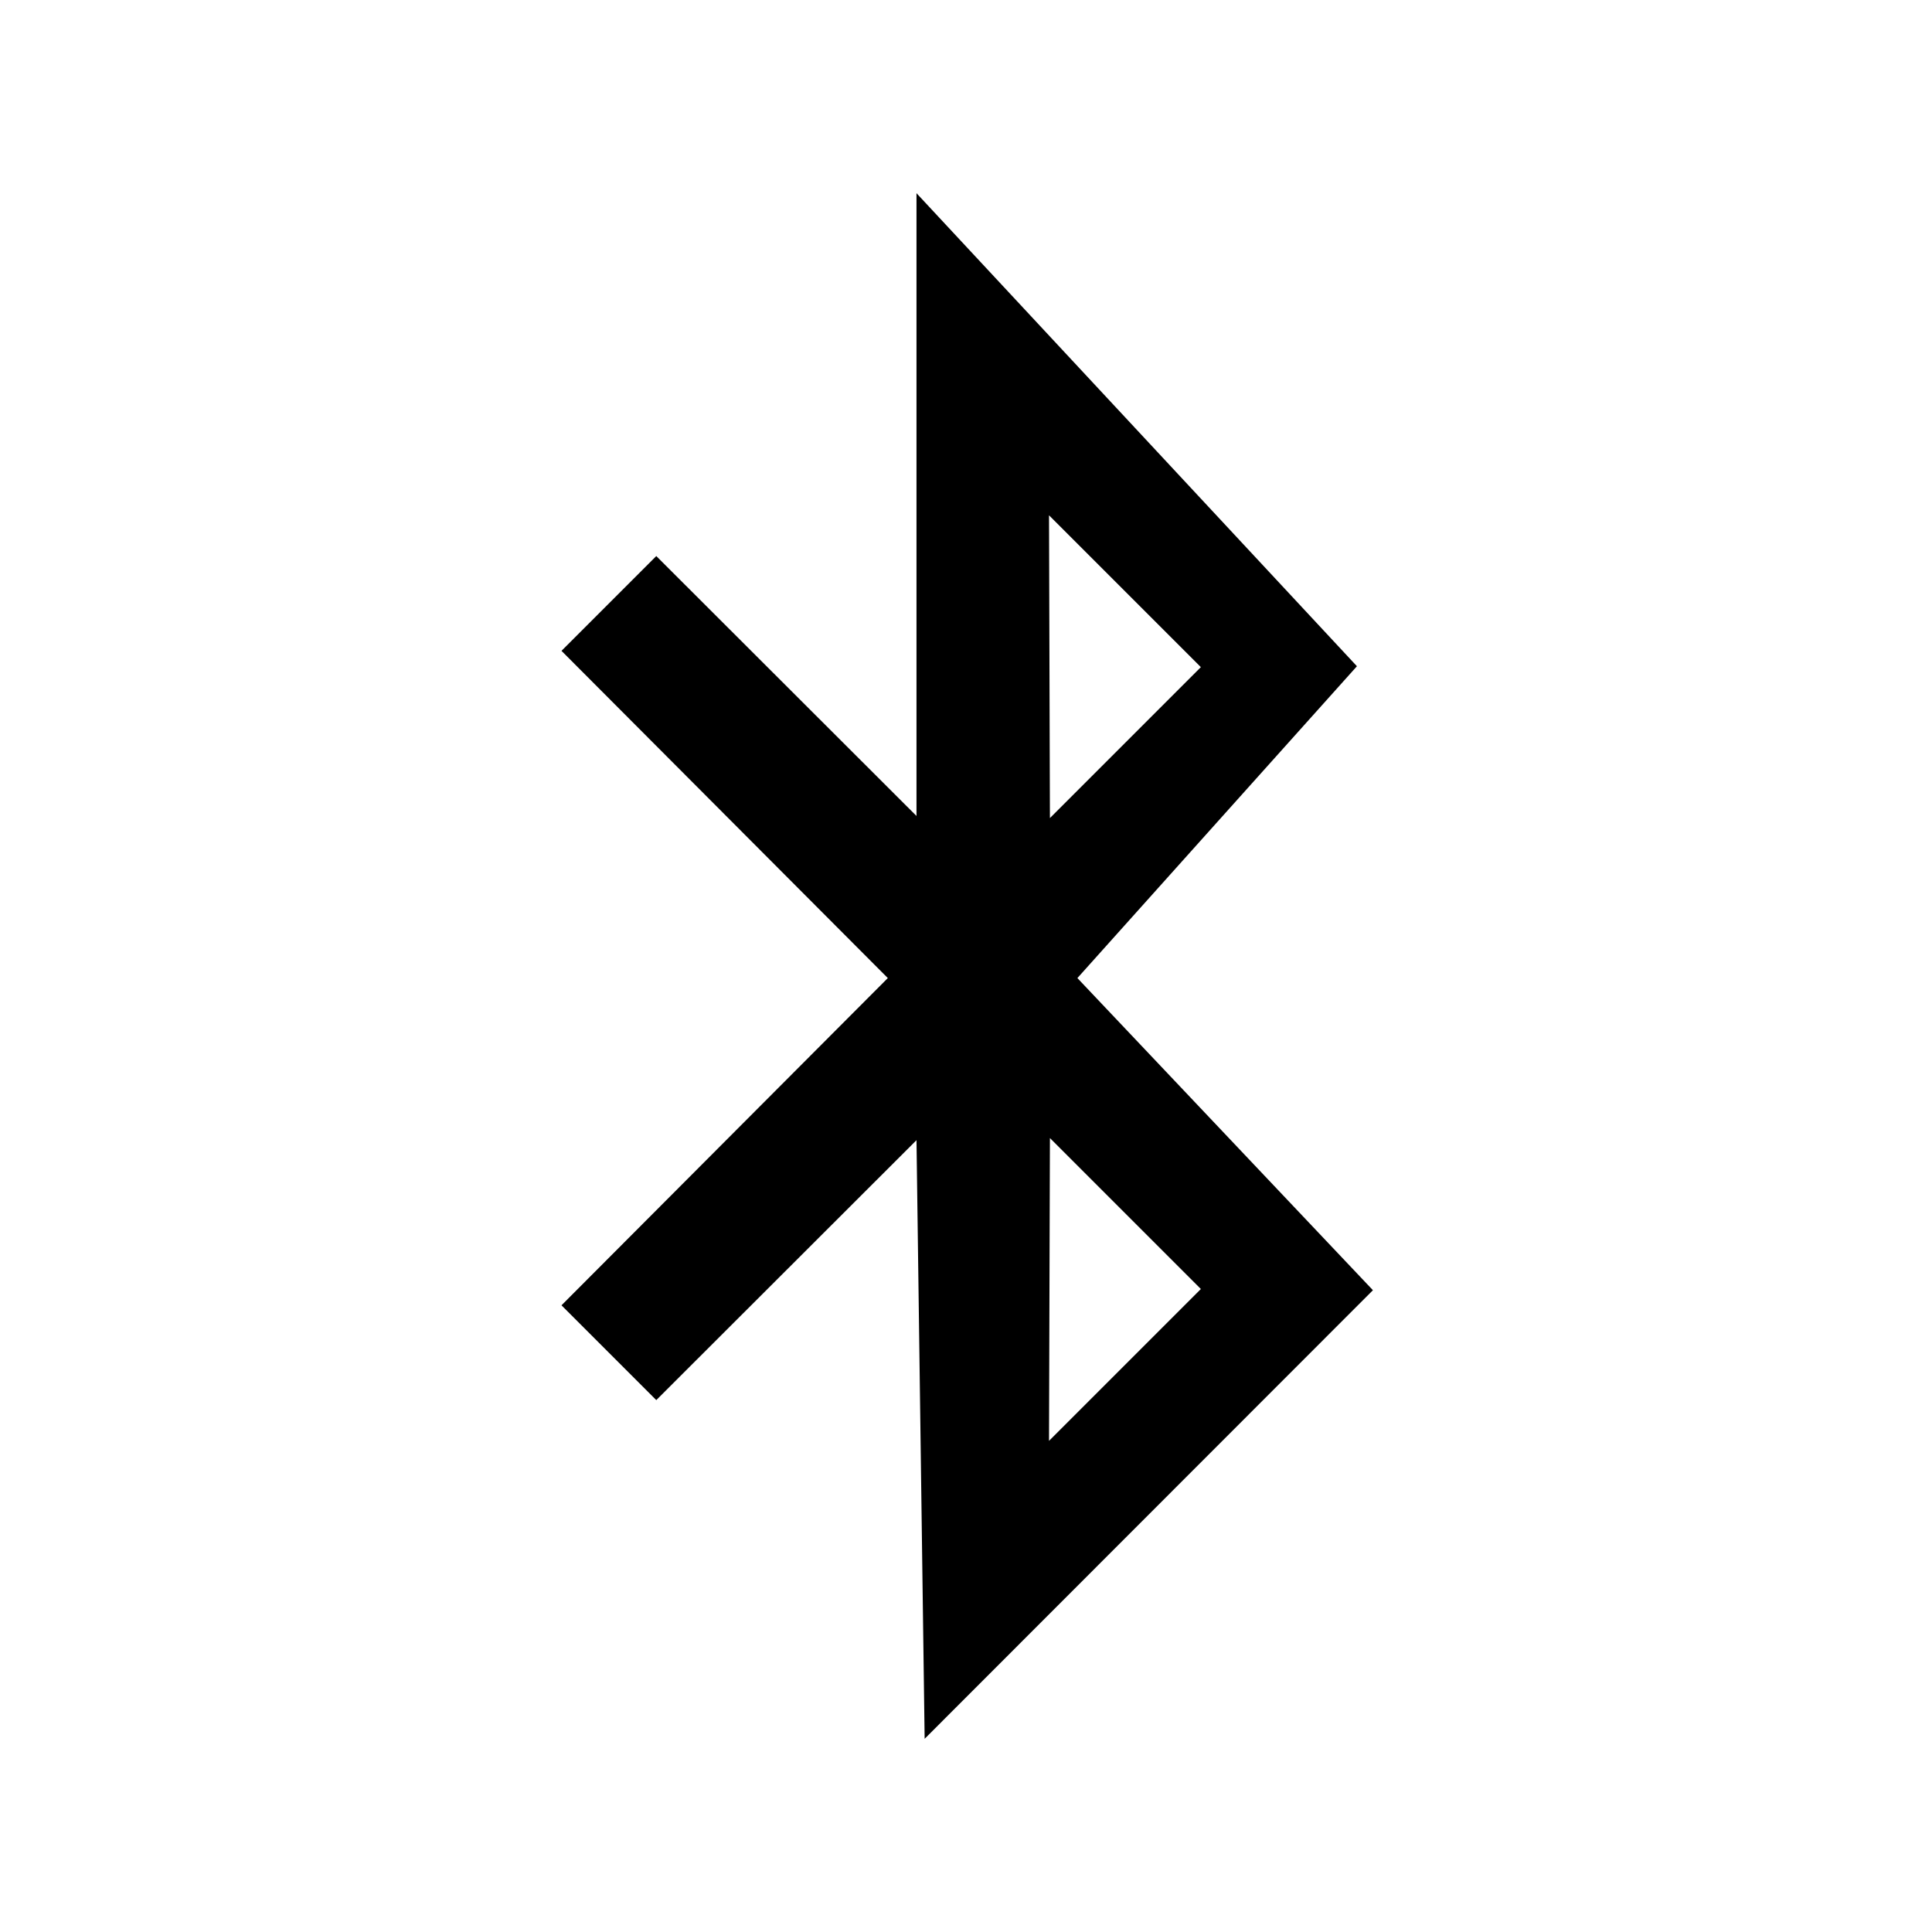 <svg xmlns="http://www.w3.org/2000/svg" viewBox="0 0 640 640"><!--! Font Awesome Pro 7.1.0 by @fontawesome - https://fontawesome.com License - https://fontawesome.com/license (Commercial License) Copyright 2025 Fonticons, Inc. --><path fill="currentColor" d="M356.9 324L449.5 220.7L303.6 64L303.6 270.3L217.4 184.2L186 215.6L294.1 324L186 432.4L217.4 463.8L303.6 377.7L306.3 576L454.8 427.4L356.9 324zM397.8 221L347.8 271L347.5 170.7L397.8 221zM347.8 377L397.8 427L347.5 477.3L347.8 377z"/></svg>